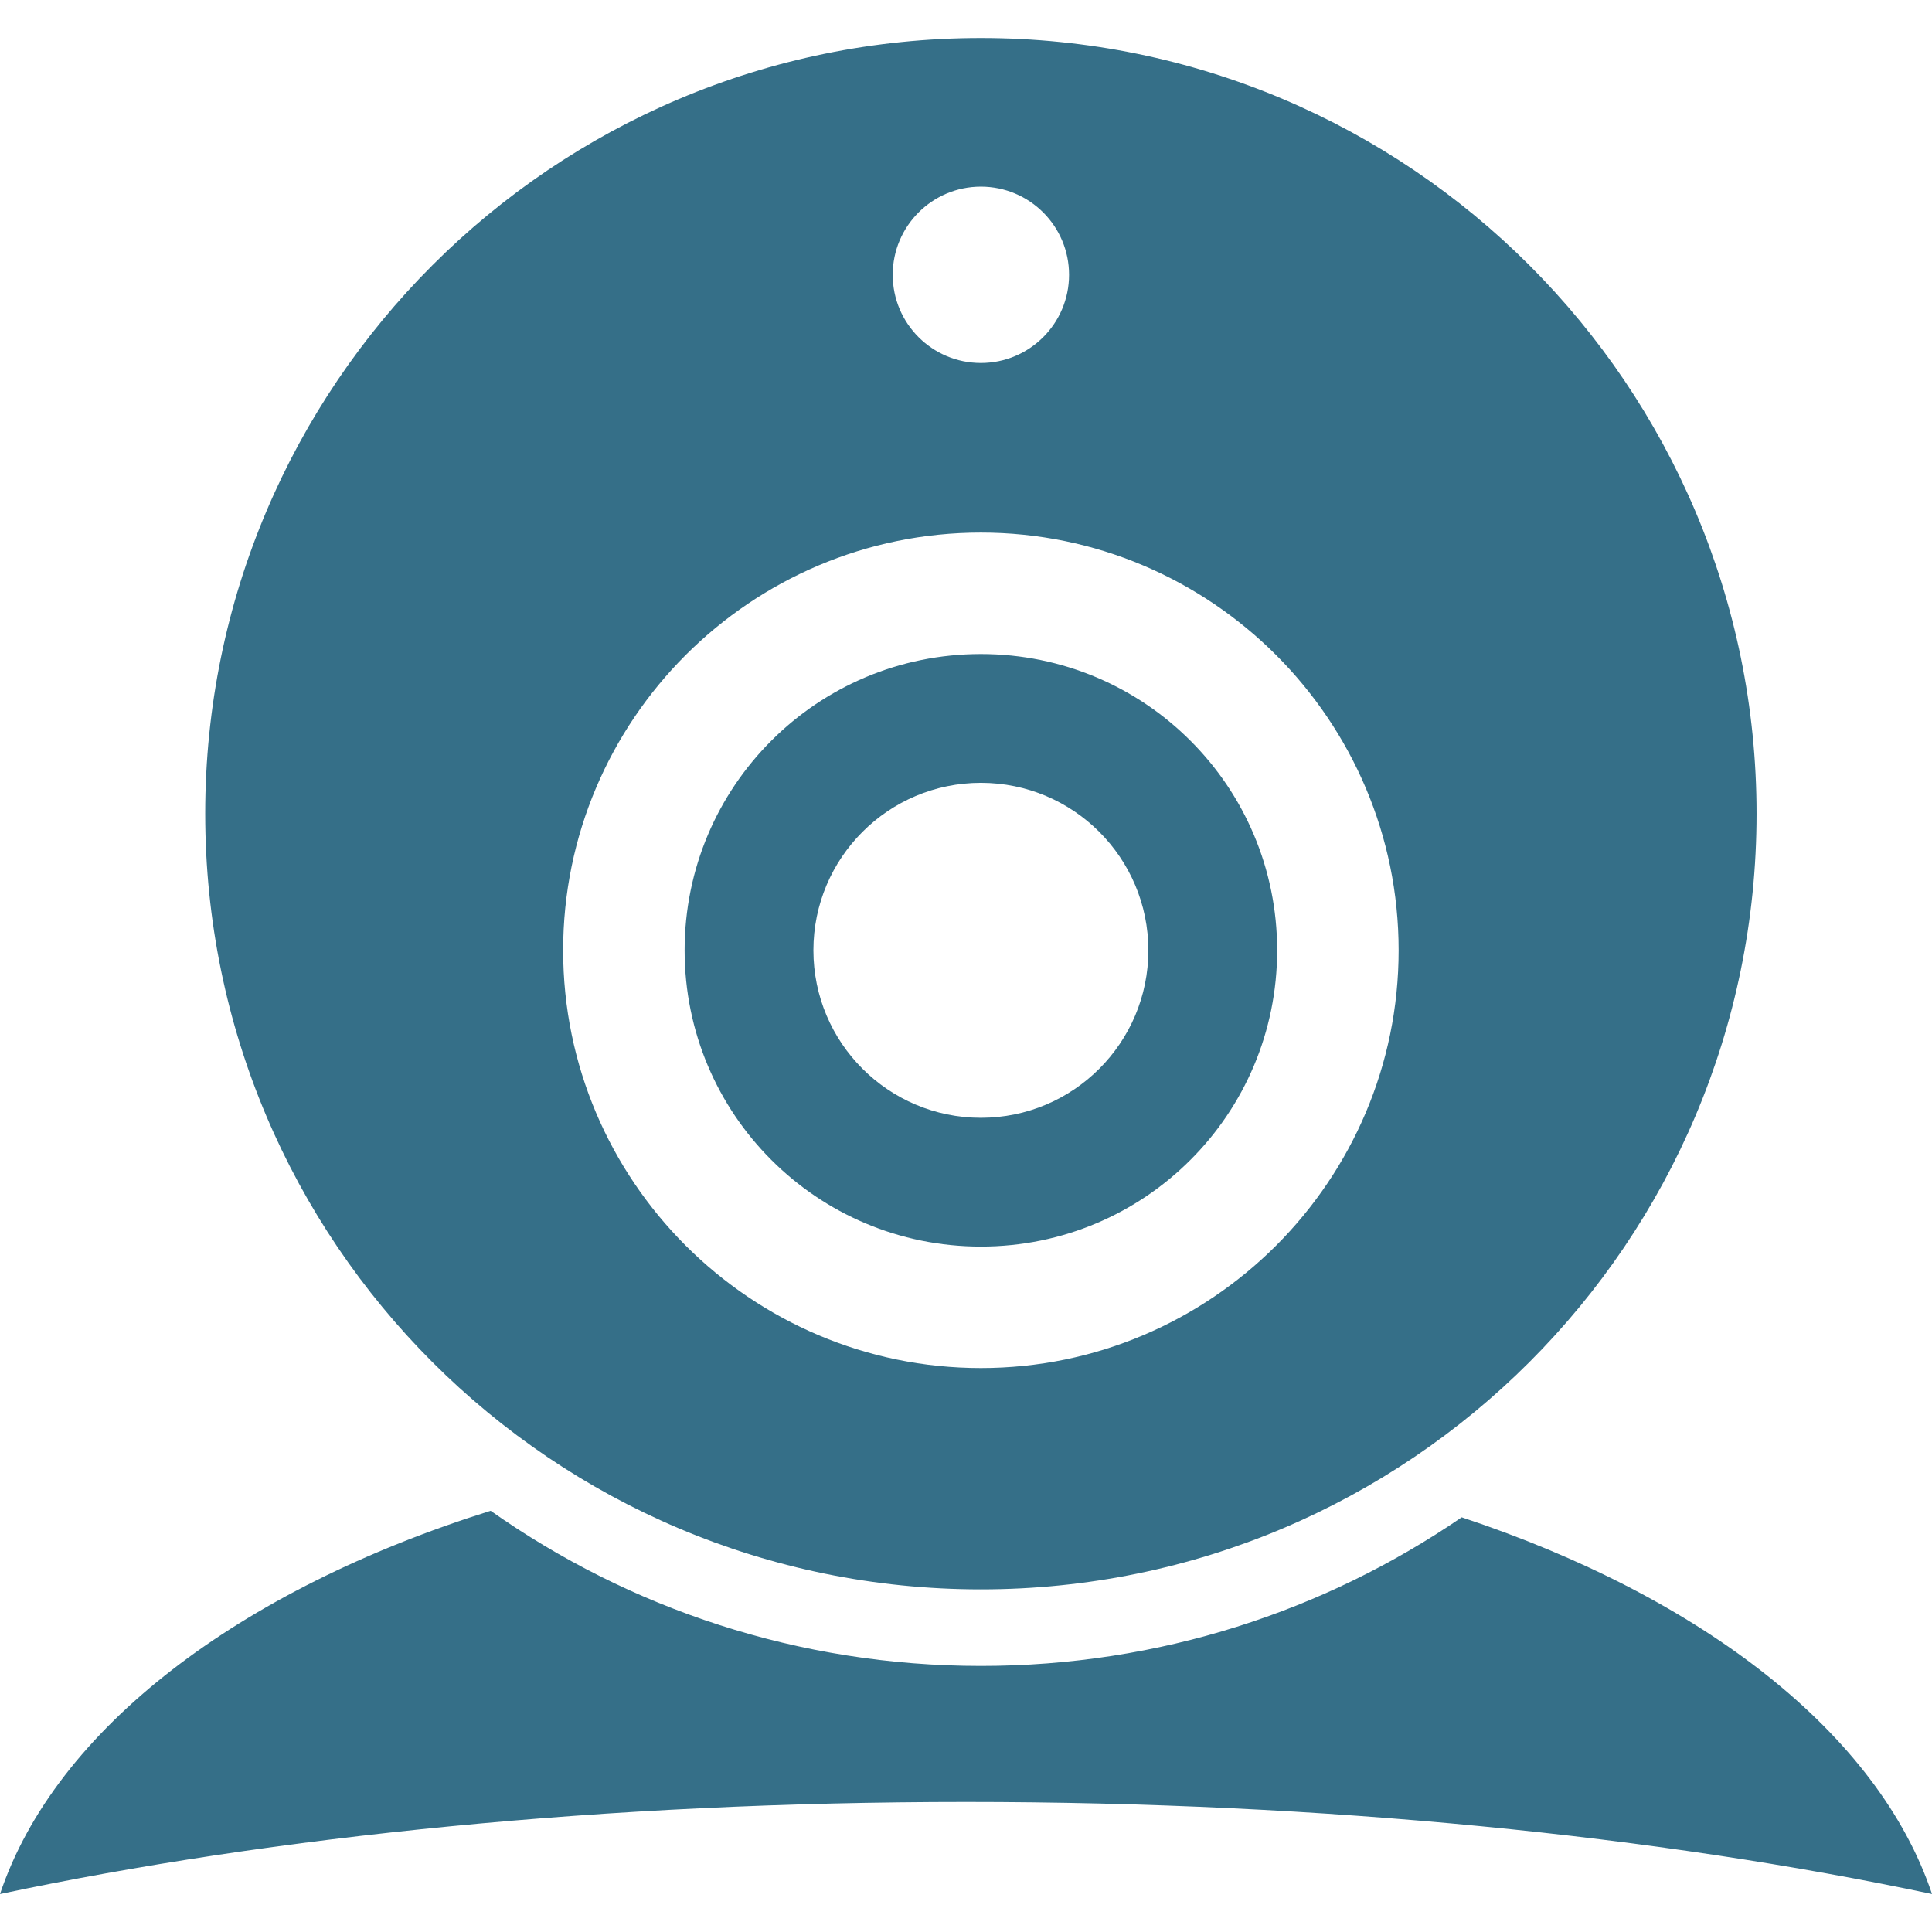 <?xml version="1.0" encoding="UTF-8"?>
<!DOCTYPE svg PUBLIC "-//W3C//DTD SVG 1.1//EN" "http://www.w3.org/Graphics/SVG/1.1/DTD/svg11.dtd">
<!-- Creator: CorelDRAW -->
<svg xmlns="http://www.w3.org/2000/svg" xml:space="preserve" width="50px" height="50px" style="shape-rendering:geometricPrecision; text-rendering:geometricPrecision; image-rendering:optimizeQuality; fill-rule:evenodd; clip-rule:evenodd"
viewBox="0 0 30.108 28.923"
 xmlns:xlink="http://www.w3.org/1999/xlink">
 <defs>
  <style type="text/css">
   <![CDATA[
    .fil0 {fill:#356f88}
   ]]>
  </style>
 </defs>
 <g id="Vrstva_x0020_1">
  <path class="fil0" d="M15.286 0c6.675,0 12.088,5.413 12.088,12.088 0,6.675 -5.413,12.088 -12.088,12.088 -6.675,0 -12.088,-5.413 -12.088,-12.088 0,-6.675 5.413,-12.088 12.088,-12.088zm0 2.316c0.758,0 1.374,0.615 1.374,1.374 0,0.758 -0.615,1.374 -1.374,1.374 -0.758,0 -1.374,-0.615 -1.374,-1.374 0,-0.758 0.615,-1.374 1.374,-1.374zm0 9.291c1.441,0 2.61,1.169 2.61,2.61 0,1.441 -1.169,2.61 -2.61,2.61 -1.441,0 -2.61,-1.169 -2.61,-2.61 0,-1.441 1.169,-2.61 2.61,-2.61zm0 -3.9c1.792,0 3.419,0.729 4.599,1.907l0.002 0.002 0.002 0.002c1.178,1.18 1.907,2.806 1.907,4.599 0,1.792 -0.729,3.419 -1.907,4.599l-0.002 0.002 -0.002 0.002c-1.18,1.178 -2.806,1.907 -4.599,1.907 -1.792,0 -3.419,-0.729 -4.599,-1.907l-0.002 -0.002 -0.002 -0.002c-1.178,-1.18 -1.907,-2.806 -1.907,-4.599 0,-1.792 0.729,-3.419 1.907,-4.599l0.002 -0.002 0.002 -0.002c1.18,-1.178 2.806,-1.907 4.599,-1.907zm3.264 3.242c-0.833,-0.833 -1.987,-1.349 -3.264,-1.349 -1.277,0 -2.431,0.516 -3.264,1.349l-0.004 0.004c-0.833,0.833 -1.349,1.987 -1.349,3.264 0,1.277 0.516,2.431 1.349,3.264l0.004 0.004c0.833,0.833 1.987,1.349 3.264,1.349 1.277,0 2.431,-0.516 3.264,-1.349l0.004 -0.004c0.833,-0.833 1.349,-1.987 1.349,-3.264 0,-1.277 -0.516,-2.431 -1.349,-3.264l-0.004 -0.004z"/>
  <path class="fil0" d="M30.108 28.923c-0.84,-2.503 -3.576,-4.626 -7.329,-5.87 -2.133,1.461 -4.713,2.316 -7.493,2.316 -2.844,0 -5.479,-0.895 -7.64,-2.418 -3.916,1.228 -6.783,3.399 -7.646,5.973 4.268,-0.904 9.457,-1.435 15.055,-1.435 5.597,0 10.786,0.531 15.054,1.435z"/>
 </g>
</svg>

